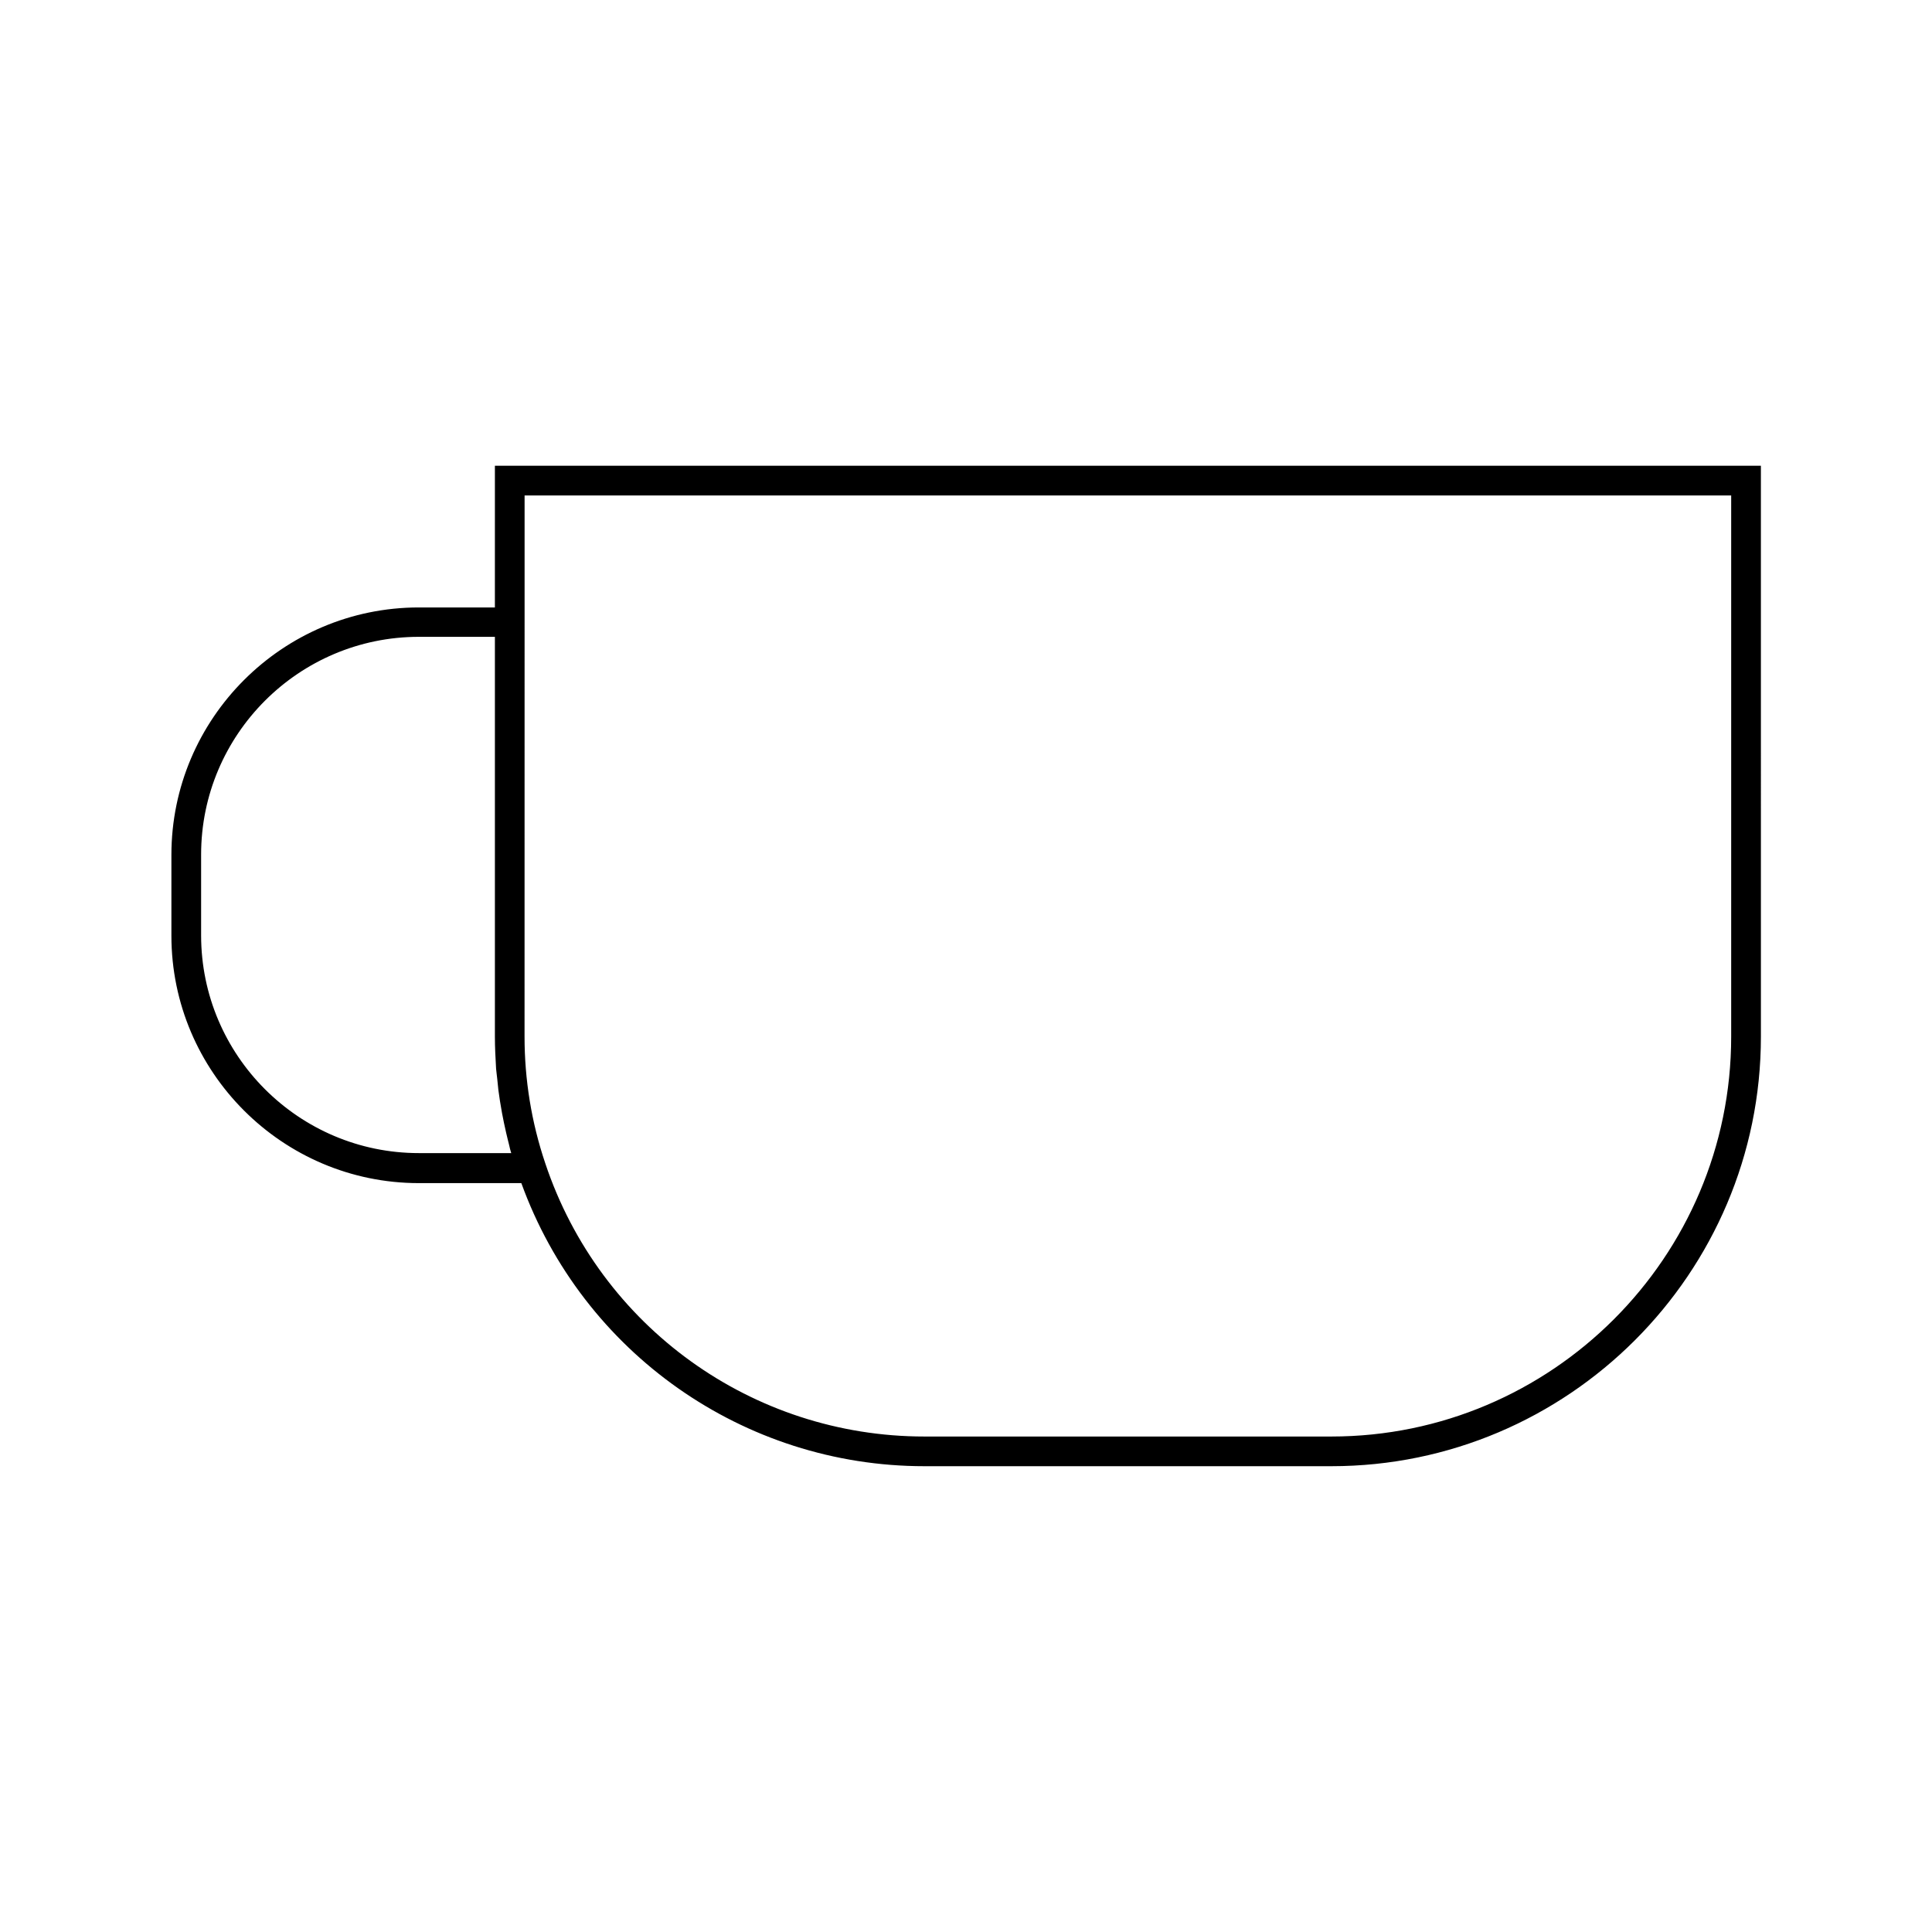<?xml version="1.0" encoding="UTF-8"?>
<!-- Uploaded to: ICON Repo, www.svgrepo.com, Generator: ICON Repo Mixer Tools -->
<svg fill="#000000" width="800px" height="800px" version="1.1" viewBox="144 144 512 512" xmlns="http://www.w3.org/2000/svg">
 <path d="m275.15 304.98h-20.152c-36.133 0-65.574 29.441-65.574 65.574v21.41c0 36.133 29.441 65.574 65.574 65.574h27.16c16.297 44.949 58.883 75.02 106.82 75.02h107.85c62.738 0 113.83-51.09 113.83-113.83l-0.004-151.3h-335.5zm7.871 3.934v-33.613h319.76v143.43c0 58.41-47.547 105.96-105.96 105.96h-107.85c-45.578 0-85.961-29.047-100.45-72.344-3.699-10.941-5.512-22.277-5.512-33.613zm-7.242 121.07c0.156 1.891 0.395 3.856 0.707 5.746 0.156 1.102 0.395 2.125 0.551 3.227 0.316 1.73 0.707 3.543 1.102 5.273 0.234 1.102 0.551 2.203 0.789 3.227 0.156 0.707 0.316 1.418 0.551 2.125h-24.48c-31.805 0-57.703-25.898-57.703-57.703v-21.41c0-31.805 25.898-57.703 57.703-57.703h20.152v105.96c0 2.832 0.156 5.668 0.316 8.5 0.078 0.949 0.234 1.895 0.312 2.762z"/>
</svg>